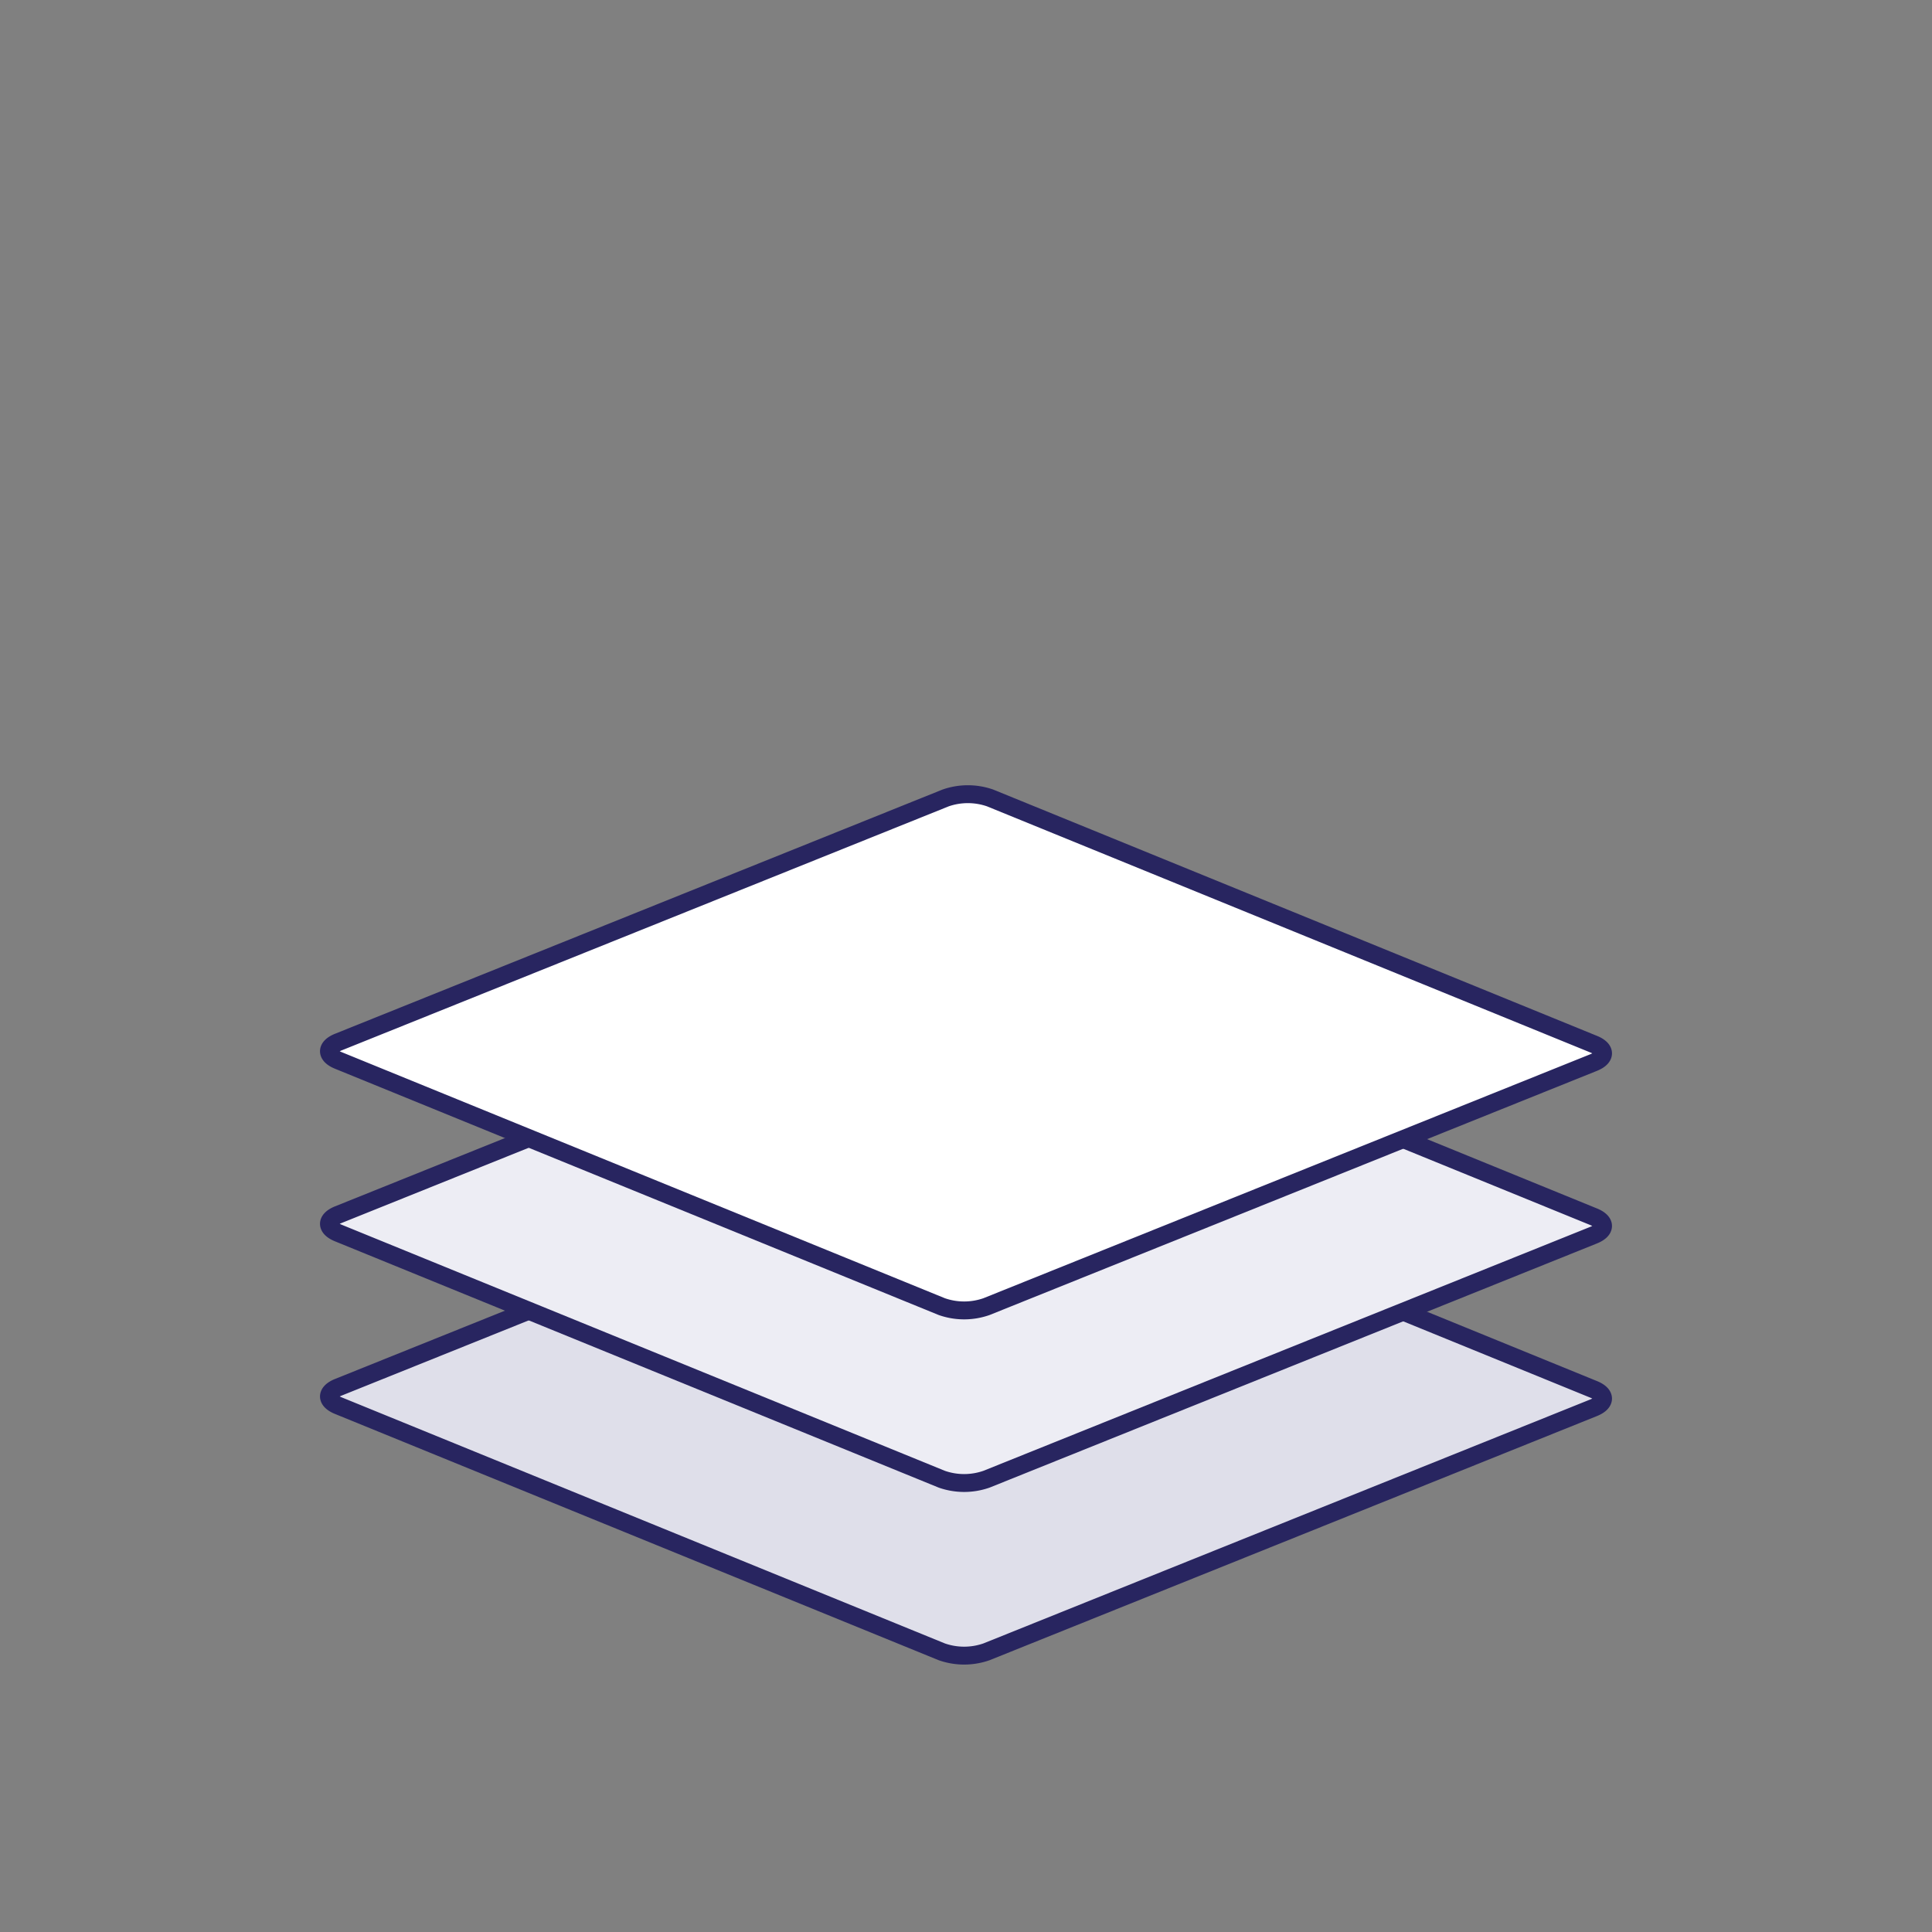 <?xml version="1.0" encoding="UTF-8"?> <svg xmlns="http://www.w3.org/2000/svg" id="Layer_2" data-name="Layer 2" viewBox="0 0 108 108"><rect x="0" y="0" width="108" height="108" fill="#808080" stroke="none"/><defs><style>.cls-1{fill:#dfdfea;}.cls-1,.cls-2,.cls-3{stroke:#282560;stroke-miterlimit:10;}.cls-1,.cls-2{stroke-linecap:round;}.cls-2{fill:#ededf4;}.cls-3{fill:#fff;}</style></defs><path class="cls-1" d="M89.09,77.668c.691.282.695.739.008,1.021L55.143,92.339a3.784,3.784,0,0,1-2.494,0L18.91,78.575c-.691-.282-.695-.739-.008-1.021l33.955-13.65a3.784,3.784,0,0,1,2.494,0Z"></path><path class="cls-2" d="M89.09,68.019c.691.282.695.739.008,1.021l-33.955,13.65a3.784,3.784,0,0,1-2.494,0L18.91,68.926c-.691-.282-.695-.739-.008-1.021l33.955-13.65a3.784,3.784,0,0,1,2.494,0Z"></path><path class="cls-3" d="M89.09,58.371c.691.282.695.739.008,1.021l-33.955,13.65a3.784,3.784,0,0,1-2.494,0L18.91,59.278c-.691-.282-.695-.739-.008-1.021l33.955-13.65a3.784,3.784,0,0,1,2.494,0Z"></path></svg> 